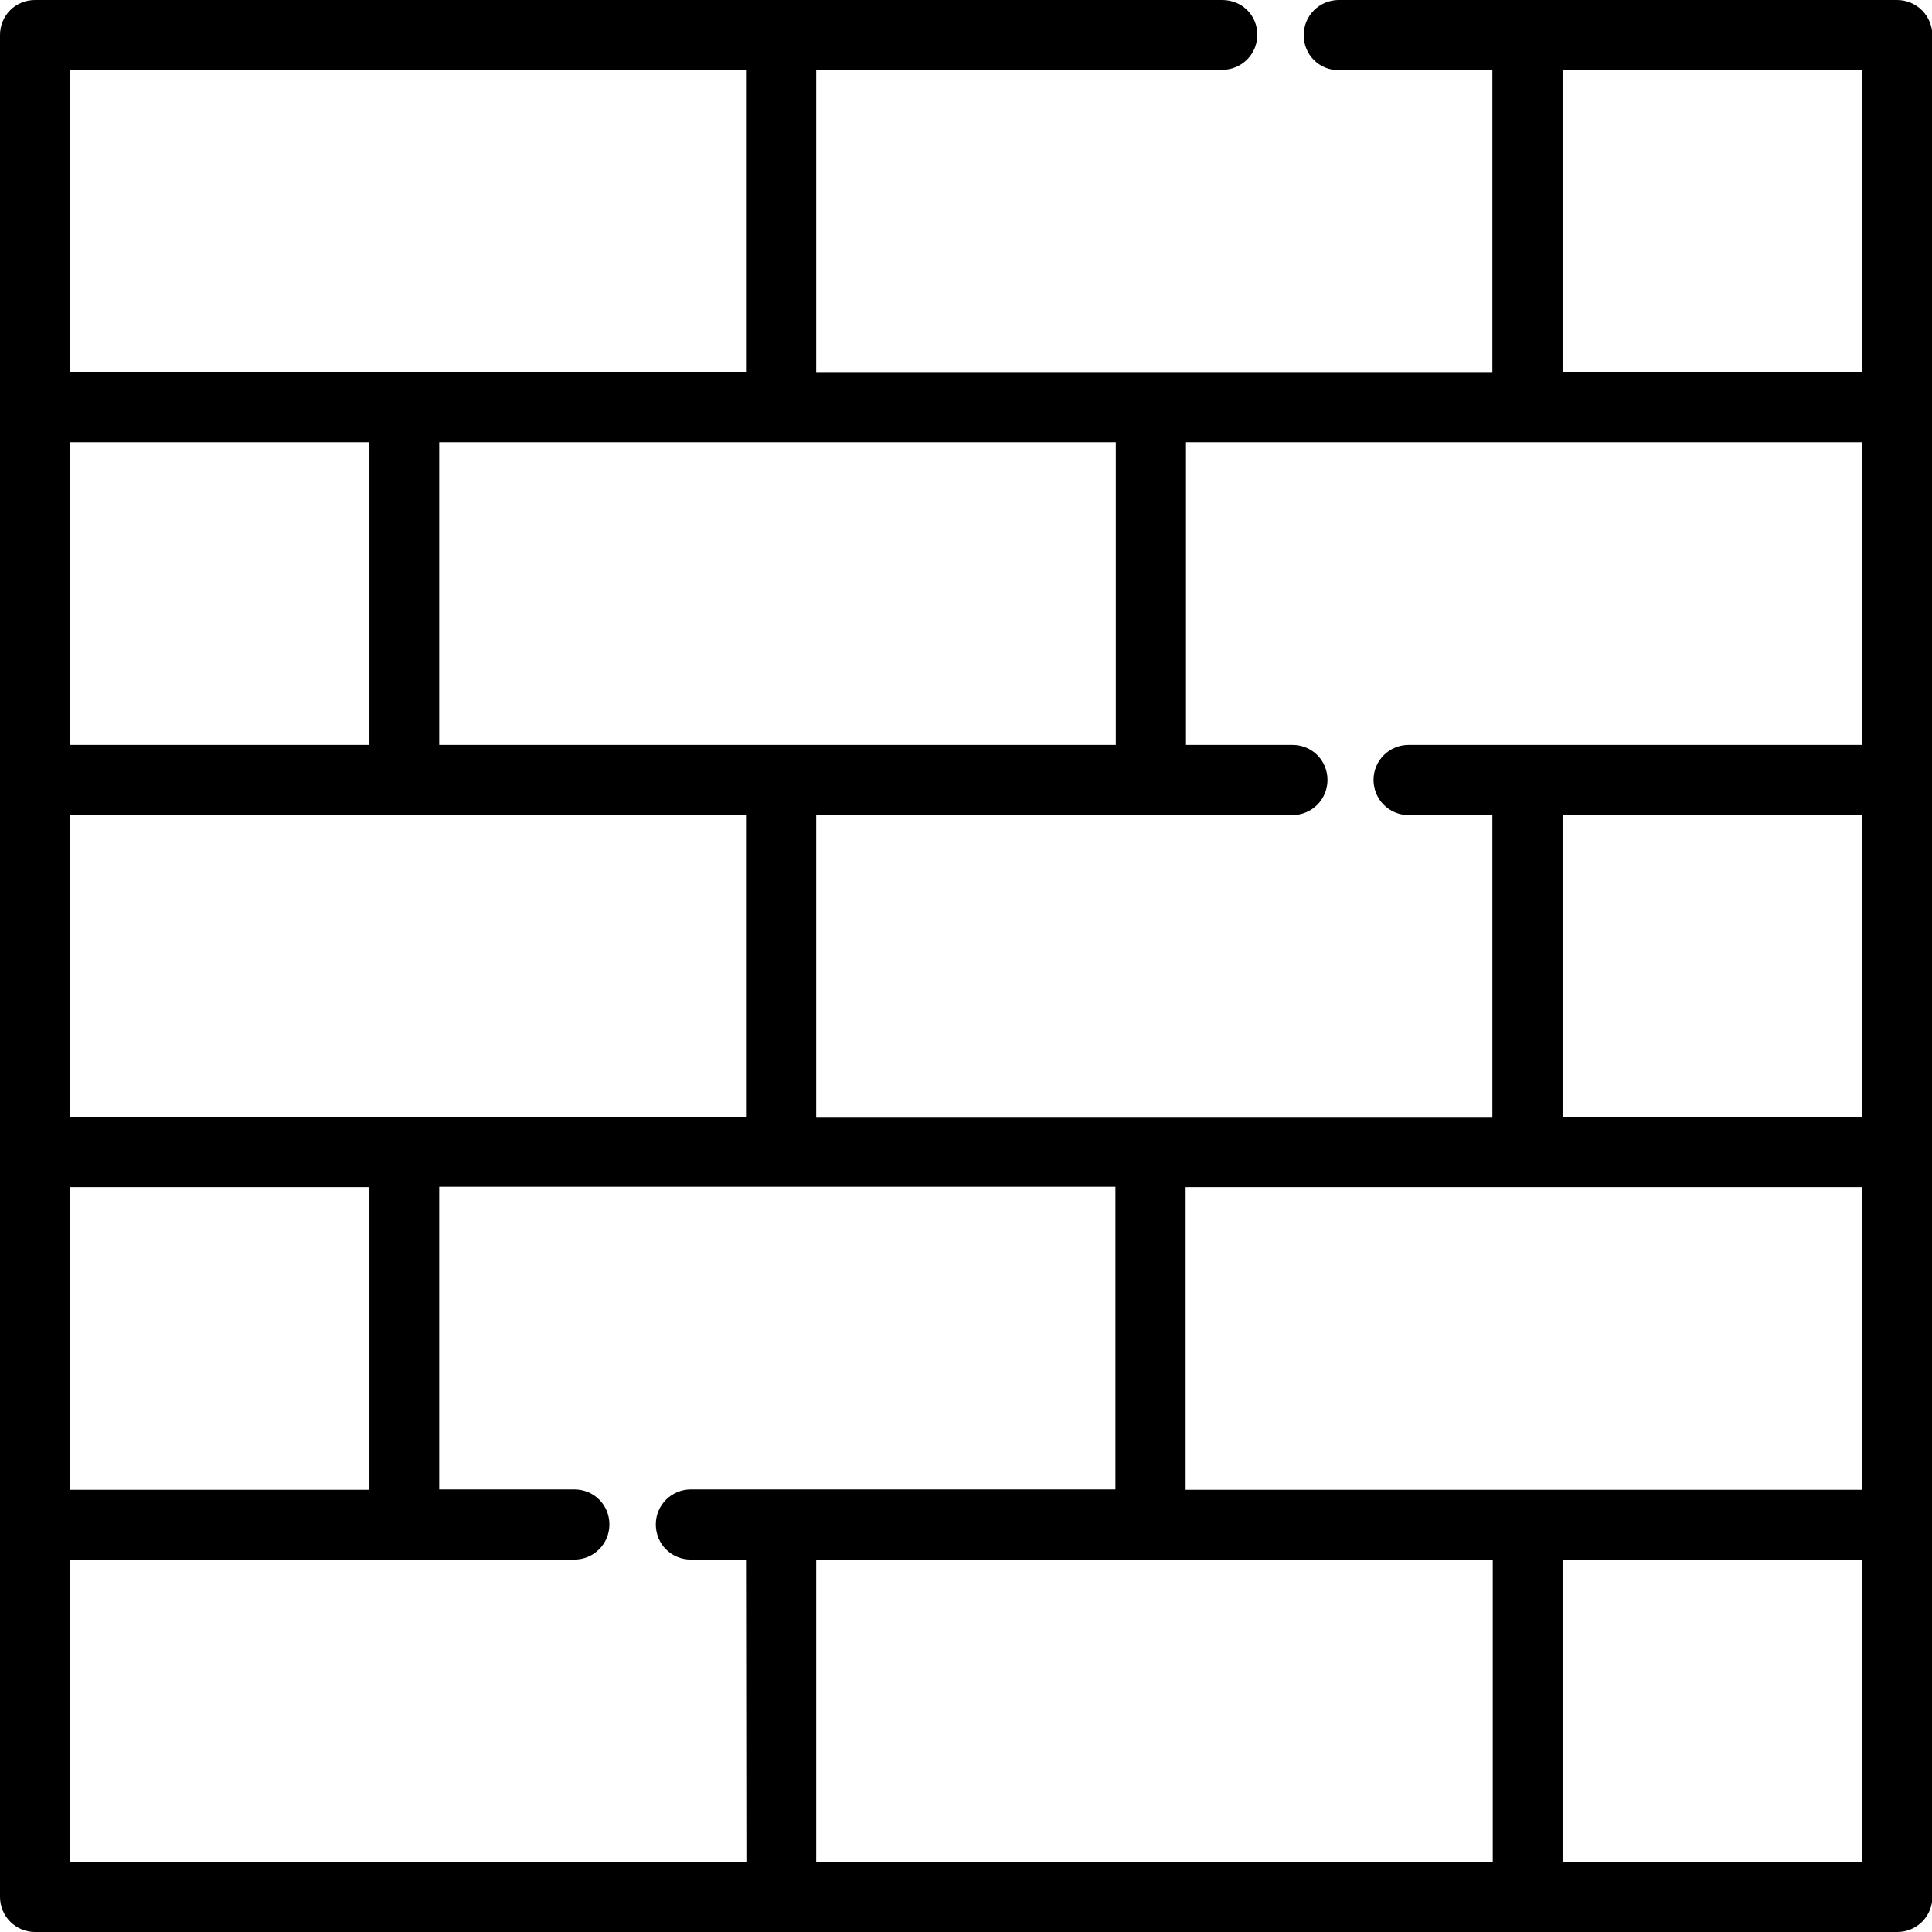 <?xml version="1.0" encoding="utf-8"?>
<!-- Generator: Adobe Illustrator 23.0.1, SVG Export Plug-In . SVG Version: 6.00 Build 0)  -->
<svg version="1.1" id="Capa_1" xmlns="http://www.w3.org/2000/svg" xmlns:xlink="http://www.w3.org/1999/xlink" x="0px" y="0px"
	 viewBox="0 0 512 512" style="enable-background:new 0 0 512 512;" xml:space="preserve">
<g>
	<g>
		<path d="M502.7,0H354.8c-5.1,0-9.3,4.1-9.3,9.3s4.1,9.3,9.3,9.3h40.7v80.2H216.3V18.5h107.6c5.1,0,9.3-4.1,9.3-9.3
			S329.1,0,323.9,0H9.3C4.1,0,0,4.1,0,9.3V108v98.7v98.7V404v98.7c0,5.1,4.1,9.3,9.3,9.3h493.5c5.1,0,9.3-4.1,9.3-9.3V9.3
			C512,4.1,507.9,0,502.7,0z M314.2,117.2h179.2v80.2H373.3c-5.1,0-9.3,4.1-9.3,9.3c0,5.1,4.1,9.3,9.3,9.3h22.2v80.2H216.3v-80.2
			h126.2c5.1,0,9.3-4.1,9.3-9.3s-4.1-9.3-9.3-9.3h-28.2V117.2z M493.5,314.6v80.2H314.2v-80.2H493.5z M295.7,117.2v80.2H116.4v-80.2
			C116.4,117.2,295.7,117.2,295.7,117.2z M18.5,18.5h179.2v80.2H18.5V18.5z M18.5,117.2h79.4v80.2H18.5V117.2z M18.5,215.9h179.2
			v80.2H18.5V215.9z M18.5,314.6h79.4v80.2H18.5V314.6z M197.8,493.5H18.5v-80.2h133.7c5.1,0,9.3-4.1,9.3-9.3s-4.1-9.3-9.3-9.3
			h-35.8v-80.2h179.2v80.2H183.1c-5.1,0-9.3,4.1-9.3,9.3s4.1,9.3,9.3,9.3h14.6L197.8,493.5L197.8,493.5z M395.6,493.5H216.3v-80.2
			h179.3V493.5z M493.5,493.5h-79.4v-80.2h79.4V493.5z M493.5,296.1h-79.4v-80.2h79.4V296.1z M493.5,98.7h-79.4V18.5h79.4V98.7z"/>
	</g>
</g>
</svg>
